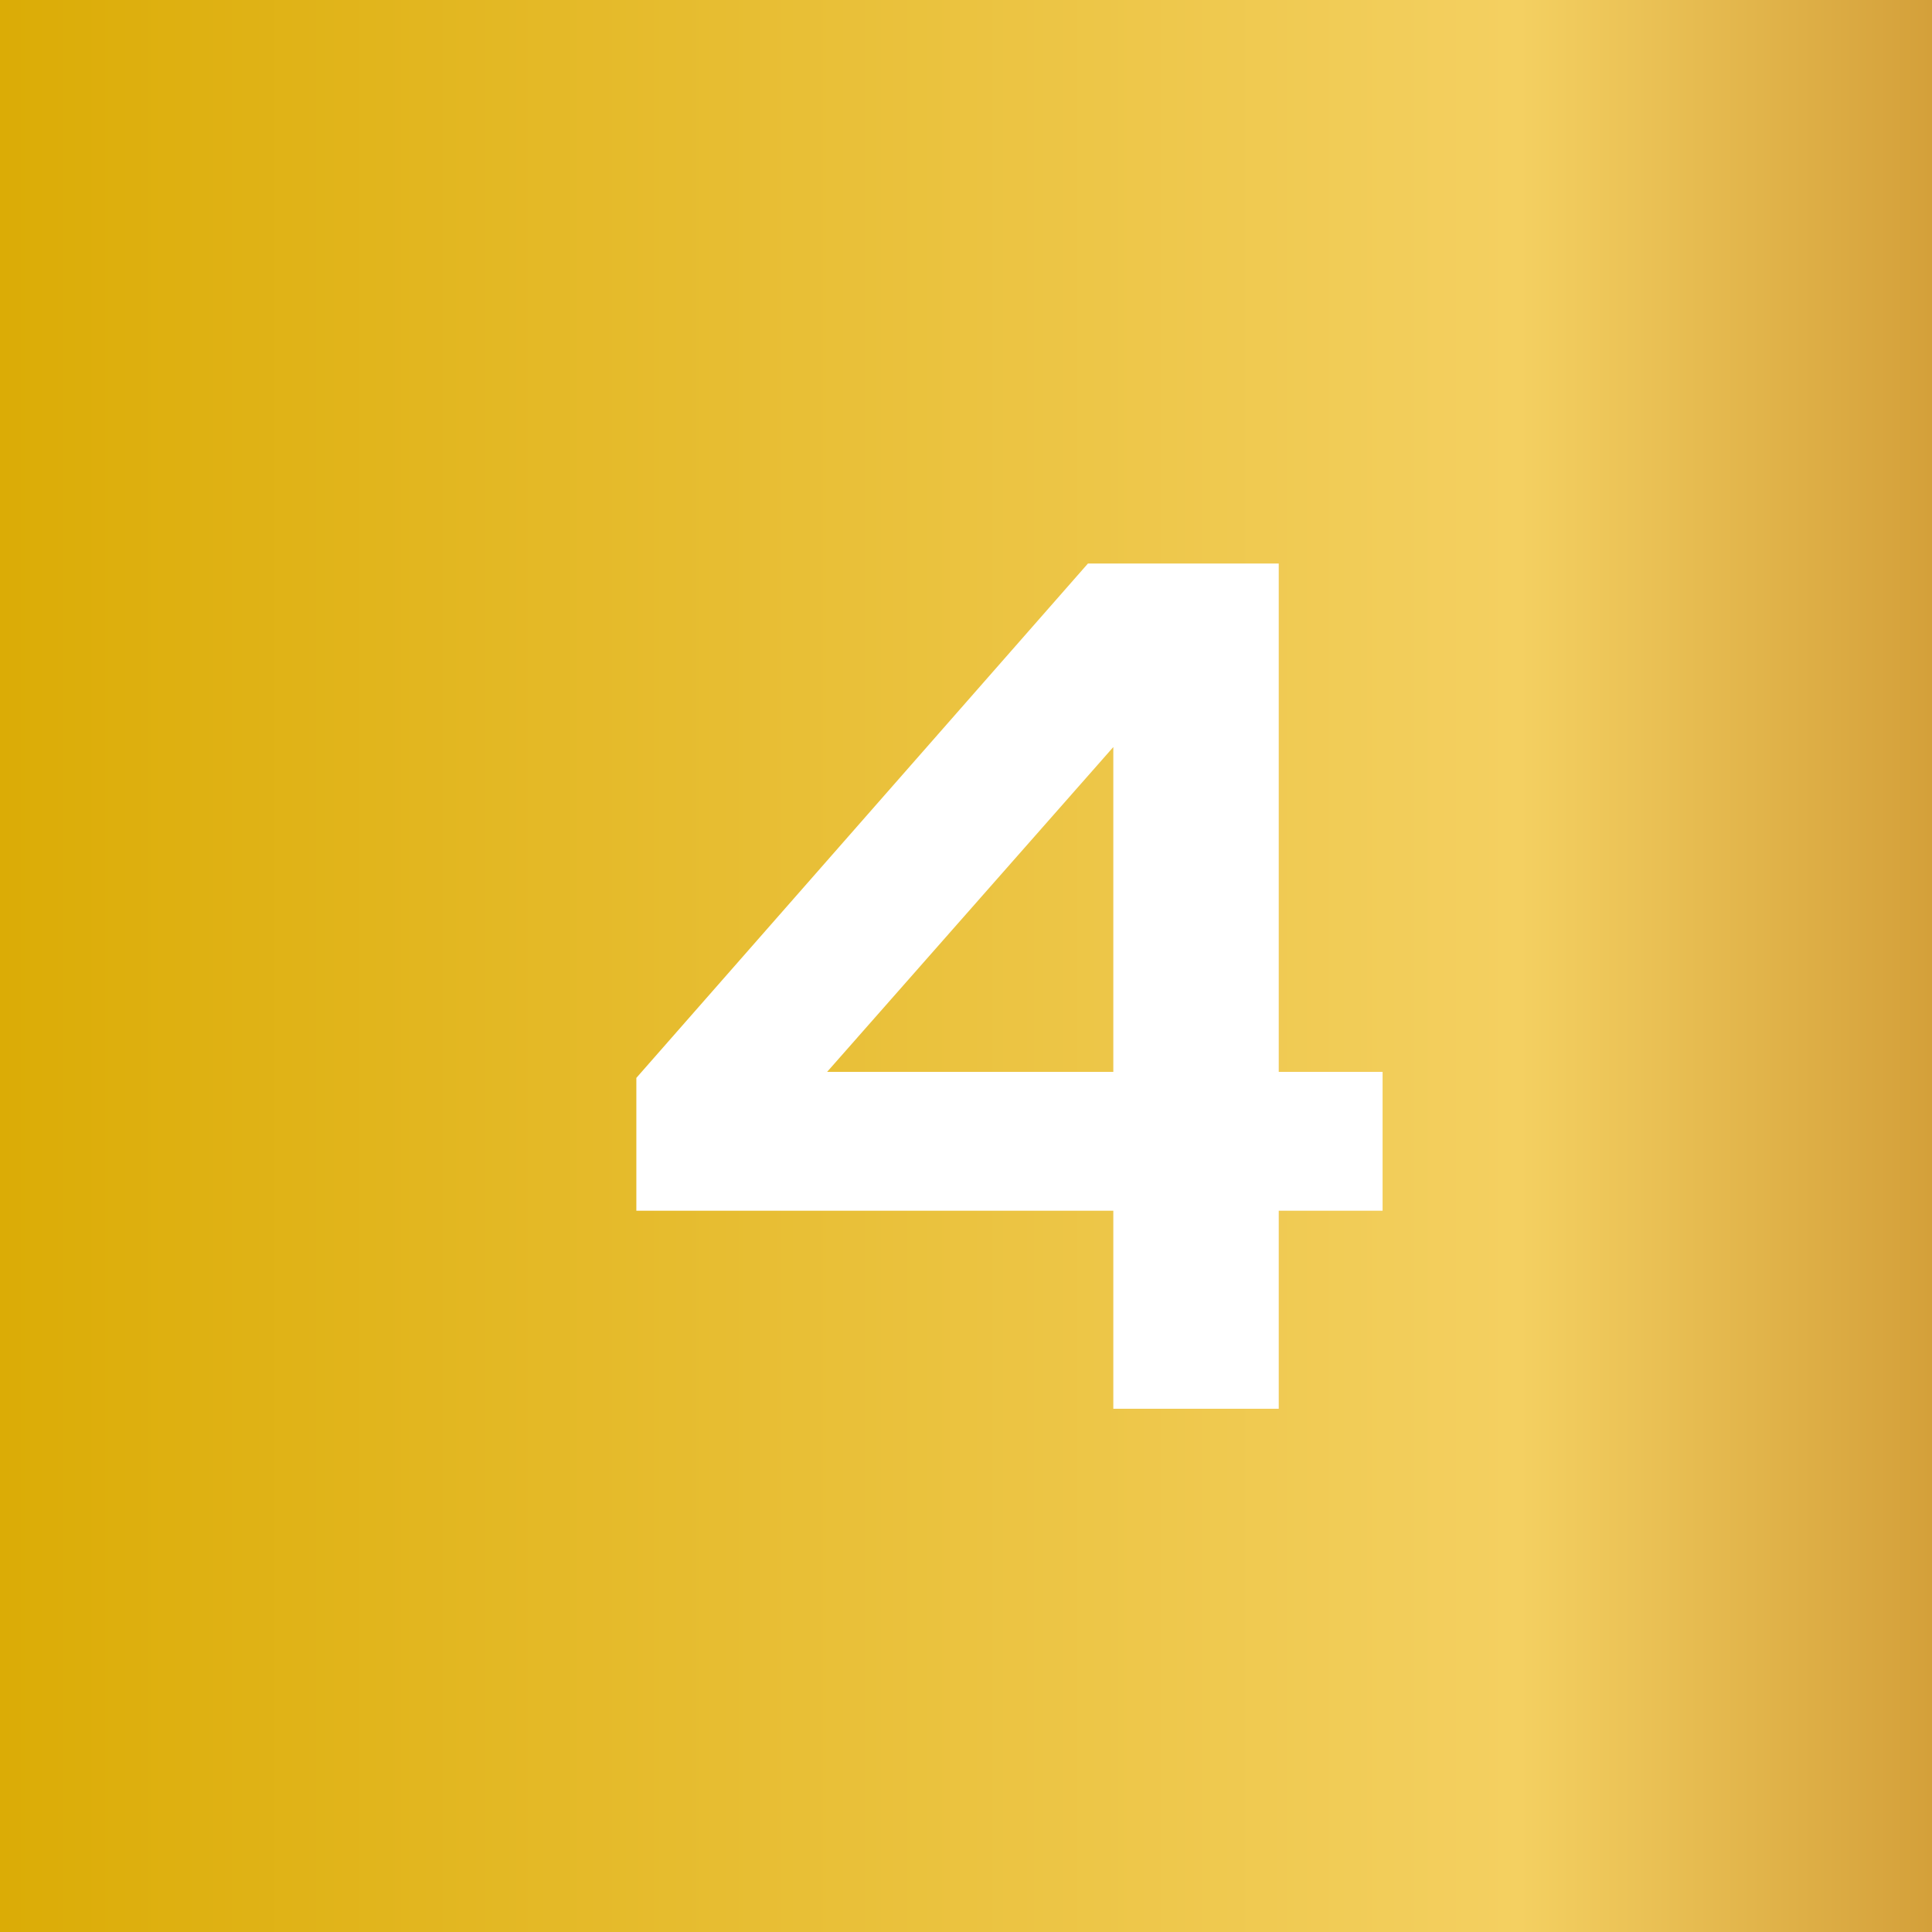 <svg xmlns="http://www.w3.org/2000/svg" width="48" height="48" viewBox="0 0 48 48" fill="none"><rect x="0" y="0" width="48" height="48" fill="#333333" stroke="none"/><rect width="48" height="48" fill="url(#paint0_linear_2999_2268)"></rect><path d="M27.66 35V30.08H15.81V26.78L27.03 14H31.77V26.63H34.35V30.08H31.77V35H27.66ZM20.55 26.63H27.66V18.56L20.55 26.63Z" fill="white"></path><defs><linearGradient id="paint0_linear_2999_2268" x1="0" y1="24" x2="47.96" y2="24" gradientUnits="userSpaceOnUse"><stop stop-color="#DBAC06"></stop><stop offset="0.787" stop-color="#F4D061"></stop><stop offset="1" stop-color="#D4A03A"></stop></linearGradient></defs></svg>